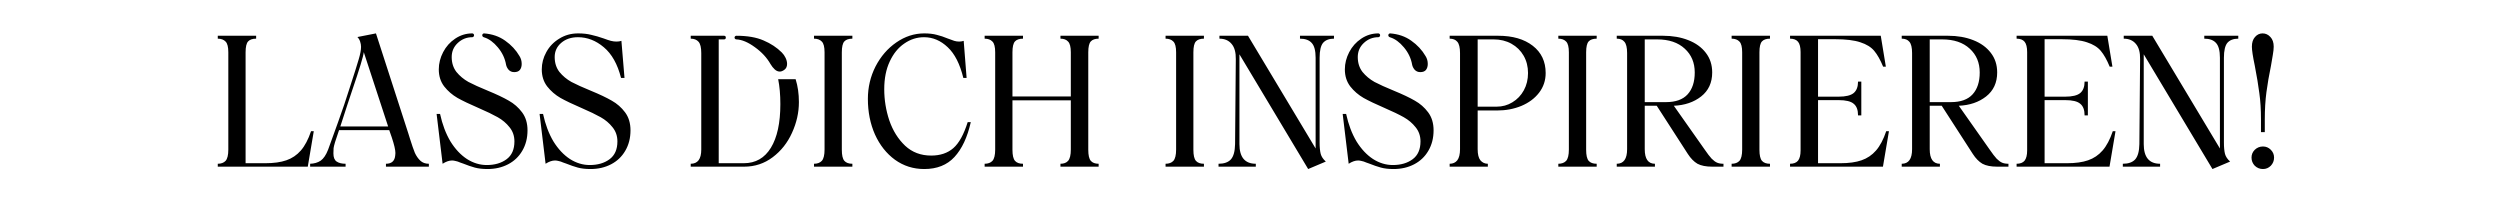<svg width="330" height="28" viewBox="0 0 330 28" fill="none" xmlns="http://www.w3.org/2000/svg">
<g clip-path="url(#clip0_2019_4161)">
<path d="M32.754 5.464C32.53 5.704 32.418 6.184 32.418 6.904V21.544H35.034C36.138 21.544 37.058 21.416 37.794 21.16C38.546 20.904 39.186 20.472 39.714 19.864C40.242 19.256 40.69 18.408 41.058 17.32H41.418L40.626 22H28.746V21.616C29.194 21.616 29.538 21.488 29.778 21.232C30.018 20.96 30.138 20.464 30.138 19.744V6.904C30.138 6.2 30.018 5.728 29.778 5.488C29.538 5.232 29.194 5.104 28.746 5.104V4.72H33.81V5.104C33.33 5.104 32.978 5.224 32.754 5.464ZM54.114 18.304C54.37 19.12 54.586 19.744 54.762 20.176C54.954 20.592 55.194 20.936 55.482 21.208C55.77 21.48 56.146 21.616 56.61 21.616V22H50.946V21.616C51.698 21.616 52.106 21.248 52.17 20.512C52.186 20.448 52.194 20.344 52.194 20.2C52.194 19.784 52.034 19.096 51.714 18.136L51.378 17.176H44.754C44.53 17.832 44.354 18.36 44.226 18.76C44.114 19.144 44.05 19.408 44.034 19.552C44.018 19.696 44.01 19.928 44.01 20.248C44.01 20.776 44.154 21.136 44.442 21.328C44.73 21.52 45.122 21.616 45.618 21.616V22H40.938V21.616C41.482 21.6 41.946 21.464 42.33 21.208C42.714 20.936 43.042 20.448 43.314 19.744C44.338 16.944 45.042 14.976 45.426 13.84L46.17 11.56C46.762 9.752 47.154 8.512 47.346 7.84C47.554 7.152 47.658 6.6 47.658 6.184C47.658 5.96 47.618 5.728 47.538 5.488C47.458 5.248 47.338 5.048 47.178 4.888L49.626 4.408L53.898 17.608L54.114 18.304ZM51.234 16.696L48.018 6.88C47.986 7.36 47.466 9.072 46.458 12.016L45.834 13.888C45.274 15.648 44.97 16.584 44.922 16.696H51.234ZM64.352 22.312C63.696 22.312 63.136 22.248 62.672 22.12C62.208 21.992 61.696 21.816 61.136 21.592C61.088 21.576 60.952 21.528 60.728 21.448C60.52 21.352 60.328 21.288 60.152 21.256C59.976 21.208 59.816 21.184 59.672 21.184C59.288 21.184 58.872 21.328 58.424 21.616L57.632 15.04H58.088C58.392 16.432 58.848 17.64 59.456 18.664C60.08 19.672 60.808 20.448 61.64 20.992C62.472 21.52 63.344 21.784 64.256 21.784C65.312 21.784 66.184 21.528 66.872 21.016C67.56 20.504 67.904 19.72 67.904 18.664C67.904 17.944 67.688 17.32 67.256 16.792C66.84 16.264 66.32 15.824 65.696 15.472C65.072 15.12 64.224 14.712 63.152 14.248C62 13.752 61.08 13.312 60.392 12.928C59.704 12.528 59.12 12.024 58.64 11.416C58.16 10.792 57.92 10.04 57.92 9.16C57.92 8.376 58.112 7.616 58.496 6.88C58.88 6.144 59.408 5.552 60.08 5.104C60.768 4.64 61.52 4.408 62.336 4.408C62.4 4.408 62.456 4.432 62.504 4.48C62.552 4.528 62.576 4.584 62.576 4.648C62.576 4.712 62.552 4.776 62.504 4.84C62.456 4.888 62.4 4.912 62.336 4.912C61.6 4.912 60.96 5.168 60.416 5.68C59.888 6.176 59.624 6.792 59.624 7.528C59.624 8.296 59.832 8.952 60.248 9.496C60.68 10.024 61.208 10.464 61.832 10.816C62.472 11.152 63.32 11.536 64.376 11.968C65.544 12.448 66.472 12.888 67.16 13.288C67.848 13.672 68.432 14.184 68.912 14.824C69.392 15.464 69.632 16.256 69.632 17.2C69.632 18.224 69.4 19.128 68.936 19.912C68.488 20.68 67.864 21.272 67.064 21.688C66.264 22.104 65.36 22.312 64.352 22.312ZM63.656 4.648C63.656 4.584 63.68 4.528 63.728 4.48C63.776 4.432 63.832 4.408 63.896 4.408C64.968 4.488 65.896 4.808 66.68 5.368C67.48 5.928 68.112 6.608 68.576 7.408C68.768 7.712 68.864 8.056 68.864 8.44C68.864 8.76 68.784 9.024 68.624 9.232C68.464 9.424 68.216 9.52 67.88 9.52C67.576 9.52 67.328 9.416 67.136 9.208C66.96 9 66.848 8.776 66.8 8.536C66.656 7.704 66.296 6.944 65.72 6.256C65.144 5.568 64.544 5.128 63.92 4.936C63.744 4.888 63.656 4.792 63.656 4.648ZM77.946 22.312C77.29 22.312 76.73 22.248 76.266 22.12C75.802 21.992 75.29 21.816 74.73 21.592C74.682 21.576 74.546 21.528 74.322 21.448C74.114 21.352 73.922 21.288 73.746 21.256C73.57 21.208 73.41 21.184 73.266 21.184C72.882 21.184 72.466 21.328 72.018 21.616L71.226 15.04H71.682C71.986 16.432 72.442 17.64 73.05 18.664C73.674 19.672 74.402 20.448 75.234 20.992C76.066 21.52 76.938 21.784 77.85 21.784C78.906 21.784 79.778 21.528 80.466 21.016C81.154 20.504 81.498 19.72 81.498 18.664C81.498 17.944 81.282 17.32 80.85 16.792C80.434 16.264 79.914 15.824 79.29 15.472C78.666 15.12 77.818 14.712 76.746 14.248C75.594 13.752 74.674 13.312 73.986 12.928C73.298 12.528 72.714 12.024 72.234 11.416C71.754 10.792 71.514 10.04 71.514 9.16C71.514 8.36 71.714 7.6 72.114 6.88C72.514 6.144 73.082 5.552 73.818 5.104C74.554 4.64 75.386 4.408 76.314 4.408C76.97 4.408 77.546 4.472 78.042 4.6C78.554 4.712 79.106 4.872 79.698 5.08C80.082 5.224 80.394 5.328 80.634 5.392C80.89 5.456 81.138 5.488 81.378 5.488C81.618 5.488 81.834 5.456 82.026 5.392L82.434 10.288H81.978C81.514 8.464 80.754 7.112 79.698 6.232C78.658 5.352 77.522 4.912 76.29 4.912C75.394 4.912 74.658 5.16 74.082 5.656C73.506 6.152 73.218 6.776 73.218 7.528C73.218 8.296 73.426 8.952 73.842 9.496C74.274 10.024 74.802 10.464 75.426 10.816C76.066 11.152 76.914 11.536 77.97 11.968C79.138 12.448 80.066 12.888 80.754 13.288C81.442 13.672 82.026 14.184 82.506 14.824C82.986 15.464 83.226 16.256 83.226 17.2C83.226 18.224 82.994 19.128 82.53 19.912C82.082 20.68 81.458 21.272 80.658 21.688C79.858 22.104 78.954 22.312 77.946 22.312ZM105.023 10.456C105.311 11.368 105.455 12.376 105.455 13.48C105.455 14.856 105.151 16.208 104.543 17.536C103.951 18.848 103.103 19.92 101.999 20.752C100.895 21.584 99.639 22 98.231 22H91.175V21.616C92.103 21.616 92.567 20.992 92.567 19.744V7C92.567 6.28 92.447 5.784 92.207 5.512C91.967 5.24 91.623 5.104 91.175 5.104V4.72H95.567C95.727 4.72 95.807 4.8 95.807 4.96C95.807 5.12 95.727 5.2 95.567 5.2H94.871V21.544H98.183C99.735 21.544 100.927 20.864 101.759 19.504C102.591 18.144 103.007 16.224 103.007 13.744C103.007 12.512 102.911 11.416 102.719 10.456H105.023ZM96.959 4.96C96.959 4.896 96.983 4.84 97.031 4.792C97.079 4.744 97.135 4.72 97.199 4.72C98.655 4.72 99.855 4.928 100.799 5.344C101.743 5.744 102.543 6.272 103.199 6.928C103.407 7.136 103.575 7.376 103.703 7.648C103.831 7.92 103.895 8.184 103.895 8.44C103.895 8.792 103.767 9.056 103.511 9.232C103.303 9.376 103.111 9.448 102.935 9.448C102.695 9.448 102.471 9.352 102.263 9.16C102.055 8.968 101.871 8.736 101.711 8.464C101.231 7.616 100.543 6.872 99.647 6.232C98.751 5.576 97.935 5.232 97.199 5.2C97.135 5.2 97.079 5.176 97.031 5.128C96.983 5.08 96.959 5.024 96.959 4.96ZM107.449 21.616C107.897 21.616 108.241 21.488 108.481 21.232C108.721 20.96 108.841 20.464 108.841 19.744V6.904C108.841 6.2 108.721 5.728 108.481 5.488C108.241 5.232 107.897 5.104 107.449 5.104V4.72H112.513V5.104C112.033 5.104 111.681 5.224 111.457 5.464C111.233 5.704 111.121 6.184 111.121 6.904V19.768C111.121 20.488 111.233 20.976 111.457 21.232C111.681 21.488 112.033 21.616 112.513 21.616V22H107.449V21.616ZM122 22.312C120.56 22.312 119.272 21.904 118.136 21.088C117.016 20.272 116.136 19.16 115.496 17.752C114.872 16.344 114.56 14.776 114.56 13.048C114.56 11.528 114.896 10.104 115.568 8.776C116.256 7.448 117.168 6.392 118.304 5.608C119.456 4.808 120.688 4.408 122 4.408C122.64 4.408 123.192 4.472 123.656 4.6C124.12 4.712 124.6 4.872 125.096 5.08C125.48 5.224 125.768 5.328 125.96 5.392C126.168 5.456 126.384 5.488 126.608 5.488C126.816 5.488 127.016 5.456 127.208 5.392L127.592 10.288H127.16C126.712 8.448 126.024 7.096 125.096 6.232C124.168 5.352 123.128 4.912 121.976 4.912C121.032 4.912 120.16 5.192 119.36 5.752C118.56 6.296 117.92 7.088 117.44 8.128C116.96 9.152 116.72 10.368 116.72 11.776C116.72 13.184 116.944 14.56 117.392 15.904C117.856 17.248 118.552 18.36 119.48 19.24C120.408 20.104 121.552 20.536 122.912 20.536C124.112 20.536 125.088 20.208 125.84 19.552C126.592 18.896 127.224 17.752 127.736 16.12H128.144C127.696 18.12 126.976 19.656 125.984 20.728C125.008 21.784 123.68 22.312 122 22.312ZM145.02 5.104C144.556 5.104 144.212 5.224 143.988 5.464C143.764 5.704 143.652 6.184 143.652 6.904V19.768C143.652 20.488 143.764 20.976 143.988 21.232C144.212 21.488 144.556 21.616 145.02 21.616V22H139.98V21.616C140.428 21.616 140.764 21.488 140.988 21.232C141.228 20.96 141.348 20.464 141.348 19.744V13.24H133.644V19.768C133.644 20.488 133.756 20.976 133.98 21.232C134.204 21.488 134.556 21.616 135.036 21.616V22H129.972V21.616C130.42 21.616 130.764 21.488 131.004 21.232C131.244 20.96 131.364 20.464 131.364 19.744V6.904C131.364 6.2 131.244 5.728 131.004 5.488C130.764 5.232 130.42 5.104 129.972 5.104V4.72H135.036V5.104C134.556 5.104 134.204 5.224 133.98 5.464C133.756 5.704 133.644 6.184 133.644 6.904V12.736H141.348V6.904C141.348 6.2 141.228 5.728 140.988 5.488C140.764 5.232 140.428 5.104 139.98 5.104V4.72H145.02V5.104ZM153.855 21.616C154.303 21.616 154.647 21.488 154.887 21.232C155.127 20.96 155.247 20.464 155.247 19.744V6.904C155.247 6.2 155.127 5.728 154.887 5.488C154.647 5.232 154.303 5.104 153.855 5.104V4.72H158.919V5.104C158.439 5.104 158.087 5.224 157.863 5.464C157.639 5.704 157.527 6.184 157.527 6.904V19.768C157.527 20.488 157.639 20.976 157.863 21.232C158.087 21.488 158.439 21.616 158.919 21.616V22H153.855V21.616ZM176.086 5.104C175.446 5.104 174.966 5.288 174.646 5.656C174.342 6.024 174.19 6.68 174.19 7.624V18.808C174.19 19.448 174.238 19.952 174.334 20.32C174.43 20.672 174.654 21.008 175.006 21.328L172.678 22.312L163.606 7.168V19.024C163.606 20.752 164.326 21.616 165.766 21.616V22H160.846V21.616C161.582 21.616 162.126 21.424 162.478 21.04C162.83 20.64 163.014 19.968 163.03 19.024L163.126 7.816C163.142 6.92 162.958 6.248 162.574 5.8C162.19 5.336 161.654 5.104 160.966 5.104V4.72H164.734L173.662 19.6V7.624C173.662 6.68 173.486 6.024 173.134 5.656C172.798 5.288 172.286 5.104 171.598 5.104V4.72H176.086V5.104ZM183.953 22.312C183.297 22.312 182.737 22.248 182.273 22.12C181.809 21.992 181.297 21.816 180.737 21.592C180.689 21.576 180.553 21.528 180.329 21.448C180.121 21.352 179.929 21.288 179.753 21.256C179.577 21.208 179.417 21.184 179.273 21.184C178.889 21.184 178.473 21.328 178.025 21.616L177.233 15.04H177.689C177.993 16.432 178.449 17.64 179.057 18.664C179.681 19.672 180.409 20.448 181.241 20.992C182.073 21.52 182.945 21.784 183.857 21.784C184.913 21.784 185.785 21.528 186.473 21.016C187.161 20.504 187.505 19.72 187.505 18.664C187.505 17.944 187.289 17.32 186.857 16.792C186.441 16.264 185.921 15.824 185.297 15.472C184.673 15.12 183.825 14.712 182.753 14.248C181.601 13.752 180.681 13.312 179.993 12.928C179.305 12.528 178.721 12.024 178.241 11.416C177.761 10.792 177.521 10.04 177.521 9.16C177.521 8.376 177.713 7.616 178.097 6.88C178.481 6.144 179.009 5.552 179.681 5.104C180.369 4.64 181.121 4.408 181.937 4.408C182.001 4.408 182.057 4.432 182.105 4.48C182.153 4.528 182.177 4.584 182.177 4.648C182.177 4.712 182.153 4.776 182.105 4.84C182.057 4.888 182.001 4.912 181.937 4.912C181.201 4.912 180.561 5.168 180.017 5.68C179.489 6.176 179.225 6.792 179.225 7.528C179.225 8.296 179.433 8.952 179.849 9.496C180.281 10.024 180.809 10.464 181.433 10.816C182.073 11.152 182.921 11.536 183.977 11.968C185.145 12.448 186.073 12.888 186.761 13.288C187.449 13.672 188.033 14.184 188.513 14.824C188.993 15.464 189.233 16.256 189.233 17.2C189.233 18.224 189.001 19.128 188.537 19.912C188.089 20.68 187.465 21.272 186.665 21.688C185.865 22.104 184.961 22.312 183.953 22.312ZM183.257 4.648C183.257 4.584 183.281 4.528 183.329 4.48C183.377 4.432 183.433 4.408 183.497 4.408C184.569 4.488 185.497 4.808 186.281 5.368C187.081 5.928 187.713 6.608 188.177 7.408C188.369 7.712 188.465 8.056 188.465 8.44C188.465 8.76 188.385 9.024 188.225 9.232C188.065 9.424 187.817 9.52 187.481 9.52C187.177 9.52 186.929 9.416 186.737 9.208C186.561 9 186.449 8.776 186.401 8.536C186.257 7.704 185.897 6.944 185.321 6.256C184.745 5.568 184.145 5.128 183.521 4.936C183.345 4.888 183.257 4.792 183.257 4.648ZM191.355 21.616C191.787 21.616 192.123 21.464 192.363 21.16C192.603 20.84 192.723 20.352 192.723 19.696V7C192.723 6.28 192.603 5.784 192.363 5.512C192.139 5.24 191.803 5.104 191.355 5.104V4.72H197.763C199.667 4.72 201.187 5.16 202.323 6.04C203.459 6.92 204.027 8.12 204.027 9.64C204.027 10.616 203.739 11.48 203.163 12.232C202.587 12.984 201.803 13.568 200.811 13.984C199.835 14.384 198.771 14.584 197.619 14.584H195.051V19.696C195.051 20.368 195.171 20.856 195.411 21.16C195.667 21.464 195.995 21.616 196.395 21.616V22H191.355V21.616ZM197.547 14.08C198.315 14.08 199.011 13.888 199.635 13.504C200.275 13.12 200.779 12.592 201.147 11.92C201.515 11.248 201.699 10.488 201.699 9.64C201.699 8.792 201.507 8.032 201.123 7.36C200.739 6.688 200.203 6.16 199.515 5.776C198.827 5.392 198.043 5.2 197.163 5.2H195.051V14.08H197.547ZM205.699 21.616C206.147 21.616 206.491 21.488 206.731 21.232C206.971 20.96 207.091 20.464 207.091 19.744V6.904C207.091 6.2 206.971 5.728 206.731 5.488C206.491 5.232 206.147 5.104 205.699 5.104V4.72H210.763V5.104C210.283 5.104 209.931 5.224 209.707 5.464C209.483 5.704 209.371 6.184 209.371 6.904V19.768C209.371 20.488 209.483 20.976 209.707 21.232C209.931 21.488 210.283 21.616 210.763 21.616V22H205.699V21.616ZM213.41 21.616C214.322 21.616 214.778 20.976 214.778 19.696V7C214.778 6.28 214.658 5.784 214.418 5.512C214.194 5.24 213.858 5.104 213.41 5.104V4.72H219.53C220.762 4.72 221.866 4.912 222.842 5.296C223.834 5.68 224.61 6.24 225.17 6.976C225.73 7.696 226.01 8.56 226.01 9.568C226.01 10.912 225.522 11.968 224.546 12.736C223.586 13.488 222.386 13.896 220.946 13.96L225.002 19.72C225.386 20.28 225.698 20.688 225.938 20.944C226.194 21.2 226.434 21.376 226.658 21.472C226.882 21.568 227.162 21.616 227.498 21.616V22H226.01C225.194 22 224.546 21.872 224.066 21.616C223.602 21.344 223.178 20.912 222.794 20.32L218.69 13.96H217.106V19.696C217.106 20.976 217.554 21.616 218.45 21.616V22H213.41V21.616ZM219.914 13.48C221.194 13.48 222.146 13.136 222.77 12.448C223.394 11.76 223.706 10.8 223.706 9.568C223.706 8.272 223.266 7.224 222.386 6.424C221.506 5.608 220.29 5.2 218.738 5.2H217.106V13.48H219.914ZM228.574 21.616C229.022 21.616 229.366 21.488 229.606 21.232C229.846 20.96 229.966 20.464 229.966 19.744V6.904C229.966 6.2 229.846 5.728 229.606 5.488C229.366 5.232 229.022 5.104 228.574 5.104V4.72H233.638V5.104C233.158 5.104 232.806 5.224 232.582 5.464C232.358 5.704 232.246 6.184 232.246 6.904V19.768C232.246 20.488 232.358 20.976 232.582 21.232C232.806 21.488 233.158 21.616 233.638 21.616V22H228.574V21.616ZM236.285 21.616C236.765 21.616 237.117 21.48 237.341 21.208C237.565 20.92 237.677 20.472 237.677 19.864V6.88C237.677 6.24 237.565 5.784 237.341 5.512C237.117 5.24 236.765 5.104 236.285 5.104V4.72H248.261L248.933 8.8H248.573C248.205 7.904 247.813 7.208 247.397 6.712C246.981 6.216 246.373 5.84 245.573 5.584C244.773 5.312 243.661 5.176 242.237 5.176H239.981V12.76H242.693C243.637 12.76 244.301 12.6 244.685 12.28C245.069 11.96 245.261 11.456 245.261 10.768H245.693V15.232H245.261C245.261 14.512 245.069 14 244.685 13.696C244.317 13.376 243.653 13.216 242.693 13.216H239.981V21.544H242.957C244.061 21.544 244.981 21.416 245.717 21.16C246.469 20.904 247.109 20.472 247.637 19.864C248.165 19.256 248.613 18.408 248.981 17.32H249.341L248.549 22H236.285V21.616ZM251.027 21.616C251.939 21.616 252.395 20.976 252.395 19.696V7C252.395 6.28 252.275 5.784 252.035 5.512C251.811 5.24 251.475 5.104 251.027 5.104V4.72H257.147C258.379 4.72 259.483 4.912 260.459 5.296C261.451 5.68 262.227 6.24 262.787 6.976C263.347 7.696 263.627 8.56 263.627 9.568C263.627 10.912 263.139 11.968 262.163 12.736C261.203 13.488 260.003 13.896 258.563 13.96L262.619 19.72C263.003 20.28 263.315 20.688 263.555 20.944C263.811 21.2 264.051 21.376 264.275 21.472C264.499 21.568 264.779 21.616 265.115 21.616V22H263.627C262.811 22 262.163 21.872 261.683 21.616C261.219 21.344 260.795 20.912 260.411 20.32L256.307 13.96H254.723V19.696C254.723 20.976 255.171 21.616 256.067 21.616V22H251.027V21.616ZM257.531 13.48C258.811 13.48 259.763 13.136 260.387 12.448C261.011 11.76 261.323 10.8 261.323 9.568C261.323 8.272 260.883 7.224 260.003 6.424C259.123 5.608 257.907 5.2 256.355 5.2H254.723V13.48H257.531ZM266.191 21.616C266.671 21.616 267.023 21.48 267.247 21.208C267.471 20.92 267.583 20.472 267.583 19.864V6.88C267.583 6.24 267.471 5.784 267.247 5.512C267.023 5.24 266.671 5.104 266.191 5.104V4.72H278.167L278.839 8.8H278.479C278.111 7.904 277.719 7.208 277.303 6.712C276.887 6.216 276.279 5.84 275.479 5.584C274.679 5.312 273.567 5.176 272.143 5.176H269.887V12.76H272.599C273.543 12.76 274.207 12.6 274.591 12.28C274.975 11.96 275.167 11.456 275.167 10.768H275.599V15.232H275.167C275.167 14.512 274.975 14 274.591 13.696C274.223 13.376 273.559 13.216 272.599 13.216H269.887V21.544H272.863C273.967 21.544 274.887 21.416 275.623 21.16C276.375 20.904 277.015 20.472 277.543 19.864C278.071 19.256 278.519 18.408 278.887 17.32H279.247L278.455 22H266.191V21.616ZM295.453 5.104C294.813 5.104 294.333 5.288 294.013 5.656C293.709 6.024 293.557 6.68 293.557 7.624V18.808C293.557 19.448 293.605 19.952 293.701 20.32C293.797 20.672 294.021 21.008 294.373 21.328L292.045 22.312L282.973 7.168V19.024C282.973 20.752 283.693 21.616 285.133 21.616V22H280.213V21.616C280.949 21.616 281.493 21.424 281.845 21.04C282.197 20.64 282.381 19.968 282.397 19.024L282.493 7.816C282.509 6.92 282.325 6.248 281.941 5.8C281.557 5.336 281.021 5.104 280.333 5.104V4.72H284.101L293.029 19.6V7.624C293.029 6.68 292.853 6.024 292.501 5.656C292.165 5.288 291.653 5.104 290.965 5.104V4.72H295.453V5.104ZM298.449 15.76C298.449 14.464 298.377 13.312 298.233 12.304C298.105 11.296 297.905 10.088 297.633 8.68C297.377 7.464 297.249 6.624 297.249 6.16C297.249 5.616 297.385 5.192 297.657 4.888C297.929 4.568 298.265 4.408 298.665 4.408C299.065 4.408 299.409 4.568 299.697 4.888C299.985 5.192 300.129 5.616 300.129 6.16C300.129 6.448 300.089 6.816 300.009 7.264C299.945 7.712 299.865 8.184 299.769 8.68C299.513 9.912 299.313 11.072 299.169 12.16C299.025 13.248 298.953 14.448 298.953 15.76V17.44H298.449V15.76ZM297.201 20.8C297.201 20.4 297.345 20.056 297.633 19.768C297.937 19.48 298.297 19.336 298.713 19.336C299.113 19.336 299.457 19.48 299.745 19.768C300.033 20.056 300.177 20.4 300.177 20.8C300.177 21.216 300.033 21.576 299.745 21.88C299.457 22.168 299.113 22.312 298.713 22.312C298.297 22.312 297.937 22.168 297.633 21.88C297.345 21.576 297.201 21.216 297.201 20.8Z" fill="black"/>
</g>
<defs>
<clipPath id="clip0_2019_4161">
<rect width="330" height="28" fill="white"/>
</clipPath>
</defs>
</svg>
